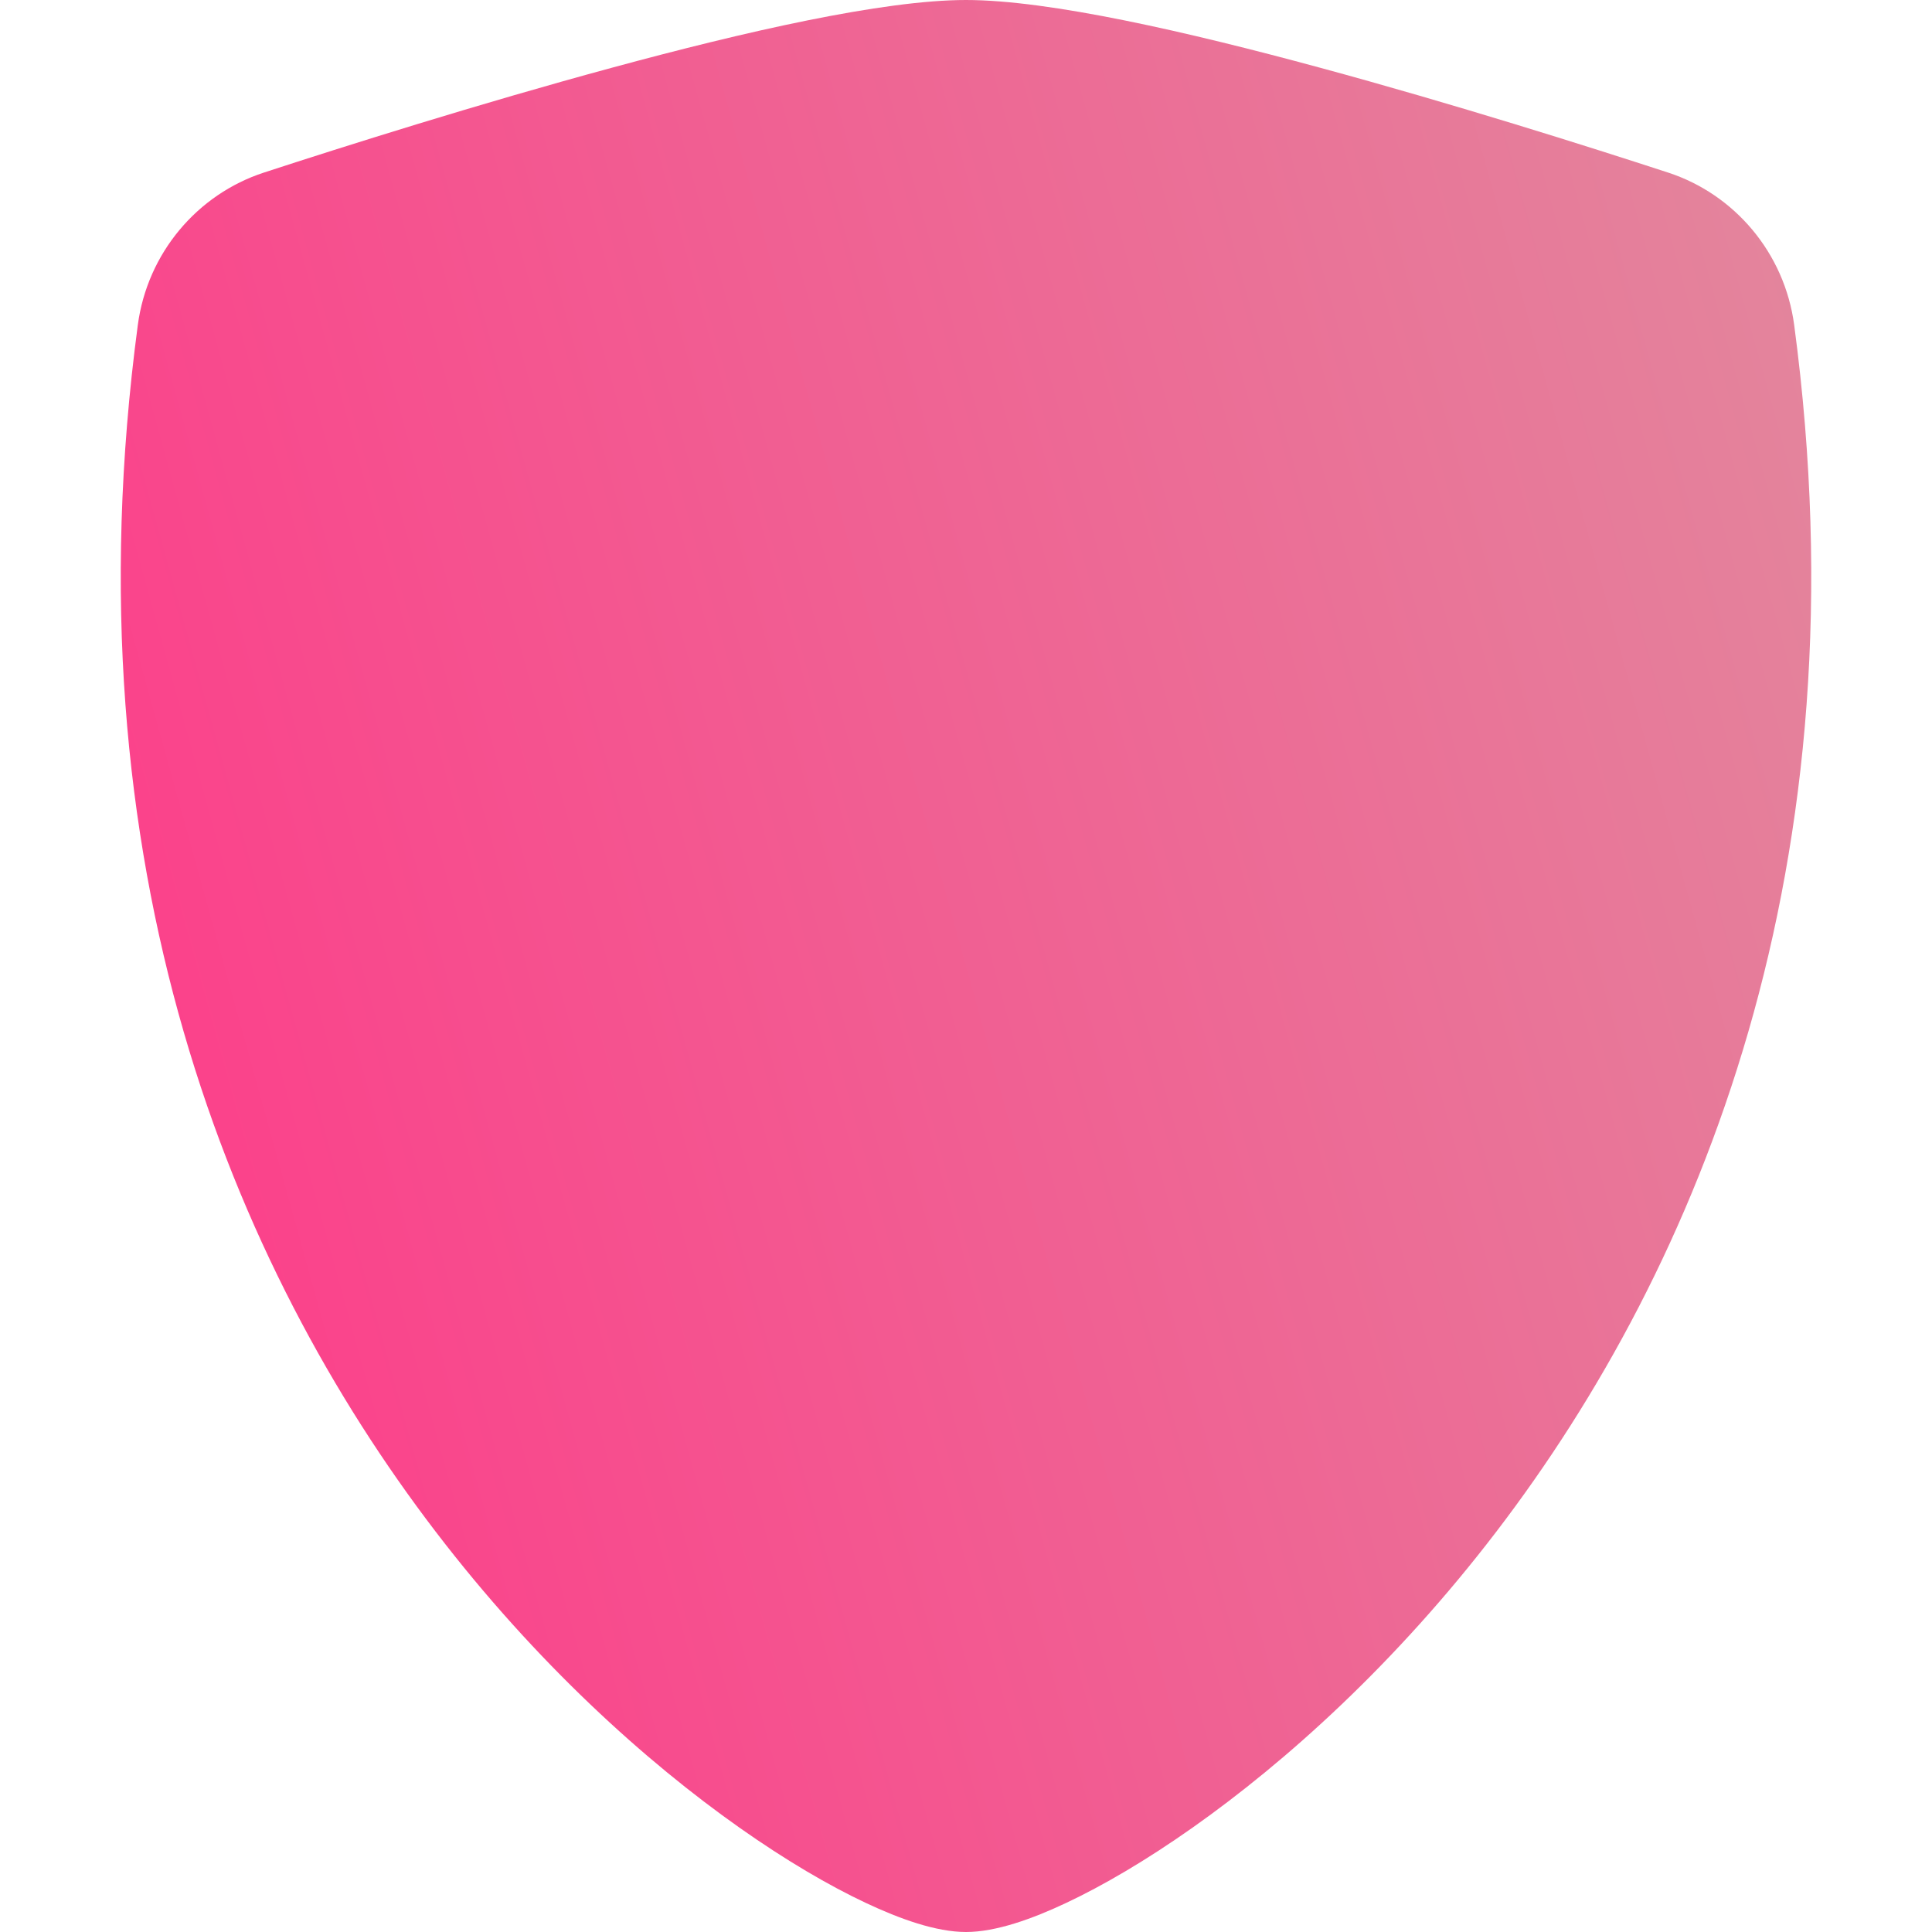 <svg width="64" height="64" viewBox="0 0 64 64" fill="none" xmlns="http://www.w3.org/2000/svg">
<path d="M20.287 2.239C24.63 1.061 29.242 0 32 0C34.758 0 39.37 1.061 43.713 2.239C48.154 3.442 52.627 4.858 55.259 5.717C57.455 6.434 59.116 8.374 59.435 10.768C61.822 28.678 56.288 41.947 49.576 50.728C46.233 55.102 42.599 58.361 39.508 60.541C37.963 61.631 36.532 62.466 35.316 63.038C34.193 63.567 32.991 64 32 64C31.009 64 29.807 63.567 28.684 63.038C27.468 62.466 26.037 61.631 24.492 60.541C21.401 58.361 17.767 55.102 14.424 50.728C7.712 41.947 2.178 28.678 4.565 10.768C4.884 8.374 6.545 6.434 8.741 5.717C11.373 4.858 15.846 3.442 20.287 2.239Z" fill="url(#paint0_linear_34_112)"/>
<defs>
<linearGradient id="paint0_linear_34_112" x1="60" y1="0" x2="-8.471" y2="18.956" gradientUnits="userSpaceOnUse">
<stop stop-color="#E2889D"/>
<stop offset="1" stop-color="#FF3788"/>
</linearGradient>
</defs>
</svg>

